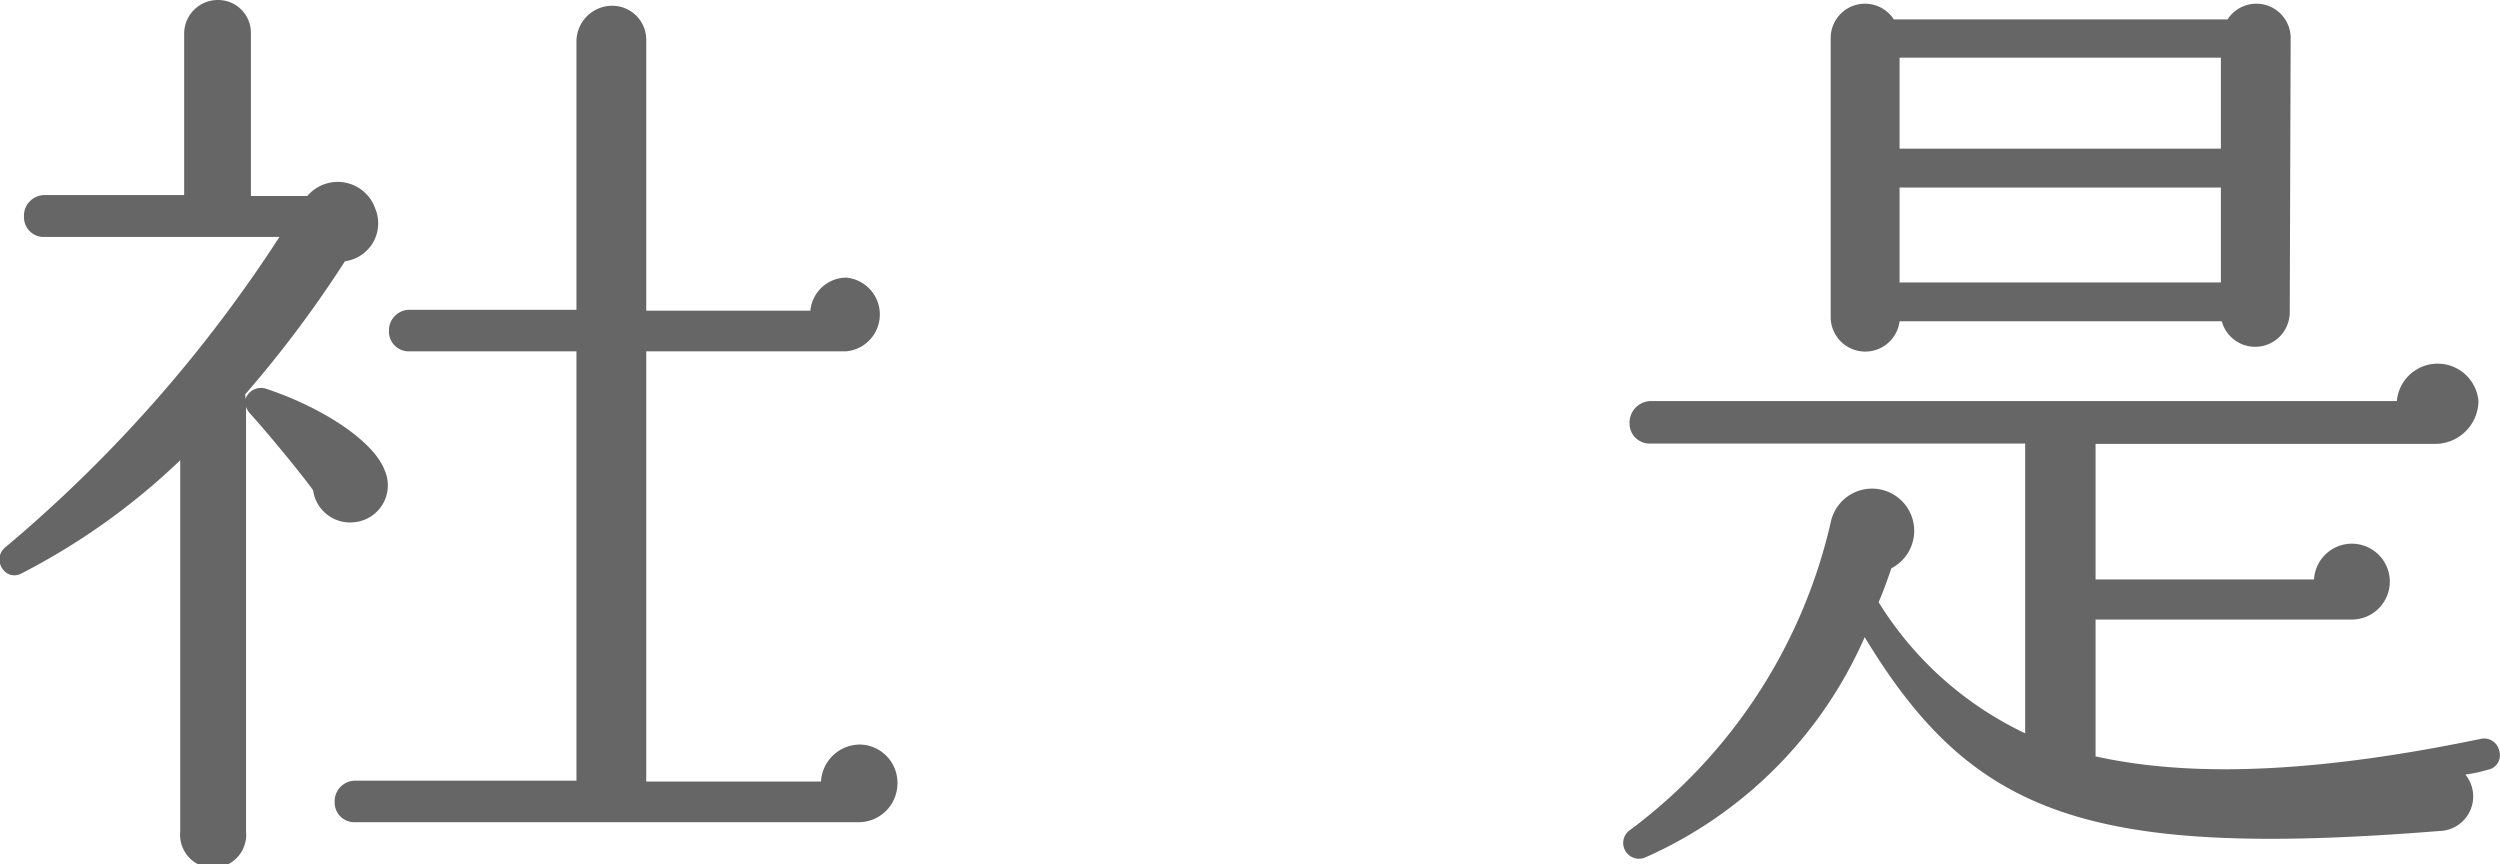 <svg xmlns="http://www.w3.org/2000/svg" viewBox="0 0 82.4 28.48"><defs><style>.cls-1{fill:#666;}</style></defs><g id="レイヤー_2" data-name="レイヤー 2"><g id="art"><path class="cls-1" d="M11.7,17.21a1.23,1.23,0,0,1-1.38-1.05c-.41-.58-1.66-2.08-2.08-2.53a.67.67,0,0,1-.13-.22v14a1.09,1.09,0,1,1-2.17,0V15.17A22.26,22.26,0,0,1,.69,18.91c-.54.26-1-.51-.48-.9a45.89,45.89,0,0,0,9-10.2H1.46a.65.65,0,0,1-.67-.67.68.68,0,0,1,.67-.71H6.07V1.09A1.11,1.11,0,0,1,7.19,0,1.08,1.08,0,0,1,8.27,1.09V6.46h1.86a1.31,1.31,0,0,1,2.24.42,1.26,1.26,0,0,1-1,1.73A38.14,38.14,0,0,1,8.08,13a.42.42,0,0,1,0,.19.54.54,0,0,1,.68-.38c1.85.61,3.58,1.73,3.93,2.72A1.22,1.22,0,0,1,11.7,17.21ZM28.3,27.1H11.7a.65.65,0,0,1-.67-.67.68.68,0,0,1,.67-.7H19V11.58H13.49a.65.65,0,0,1-.67-.67.68.68,0,0,1,.67-.7H19V1.34A1.18,1.18,0,0,1,20.18.19,1.12,1.12,0,0,1,21.3,1.34v8.9h5.41a1.2,1.2,0,0,1,1.18-1.09,1.22,1.22,0,0,1,0,2.43H21.3V25.76h5.76a1.29,1.29,0,0,1,1.28-1.22,1.26,1.26,0,0,1,1.24,1.28A1.28,1.28,0,0,1,28.3,27.1Z"/><path class="cls-1" d="M82,25.37a4.89,4.89,0,0,1-.74.16,1.14,1.14,0,0,1-.86,1.86C68.79,28.32,65,26.85,61.46,21a14.12,14.12,0,0,1-7.23,7.26.52.52,0,0,1-.48-.92,17.52,17.52,0,0,0,6.59-10.12,1.39,1.39,0,1,1,2,1.51c-.1.29-.23.67-.42,1.12a11.43,11.43,0,0,0,4.83,4.32V14.62H54.39a.66.66,0,0,1-.68-.67.71.71,0,0,1,.68-.73H79v0a1.35,1.35,0,0,1,2.69,0,1.43,1.43,0,0,1-1.37,1.41H69.07V19.1h7.2a1.25,1.25,0,1,1,1.25,1.32H69.07v4.51c2.88.64,6.85.64,12.71-.58a.51.51,0,0,1,.6.42A.48.48,0,0,1,82,25.37ZM75.47,10.3a1.14,1.14,0,0,1-2.24.29H62.61a1.14,1.14,0,0,1-2.27-.09V1.25A1.13,1.13,0,0,1,62.42.64h11a1.13,1.13,0,0,1,2.08.61ZM62.61,4.9H73.2v-3H62.61Zm0,4.41H73.2V6.18H62.61Z"/></g></g></svg>